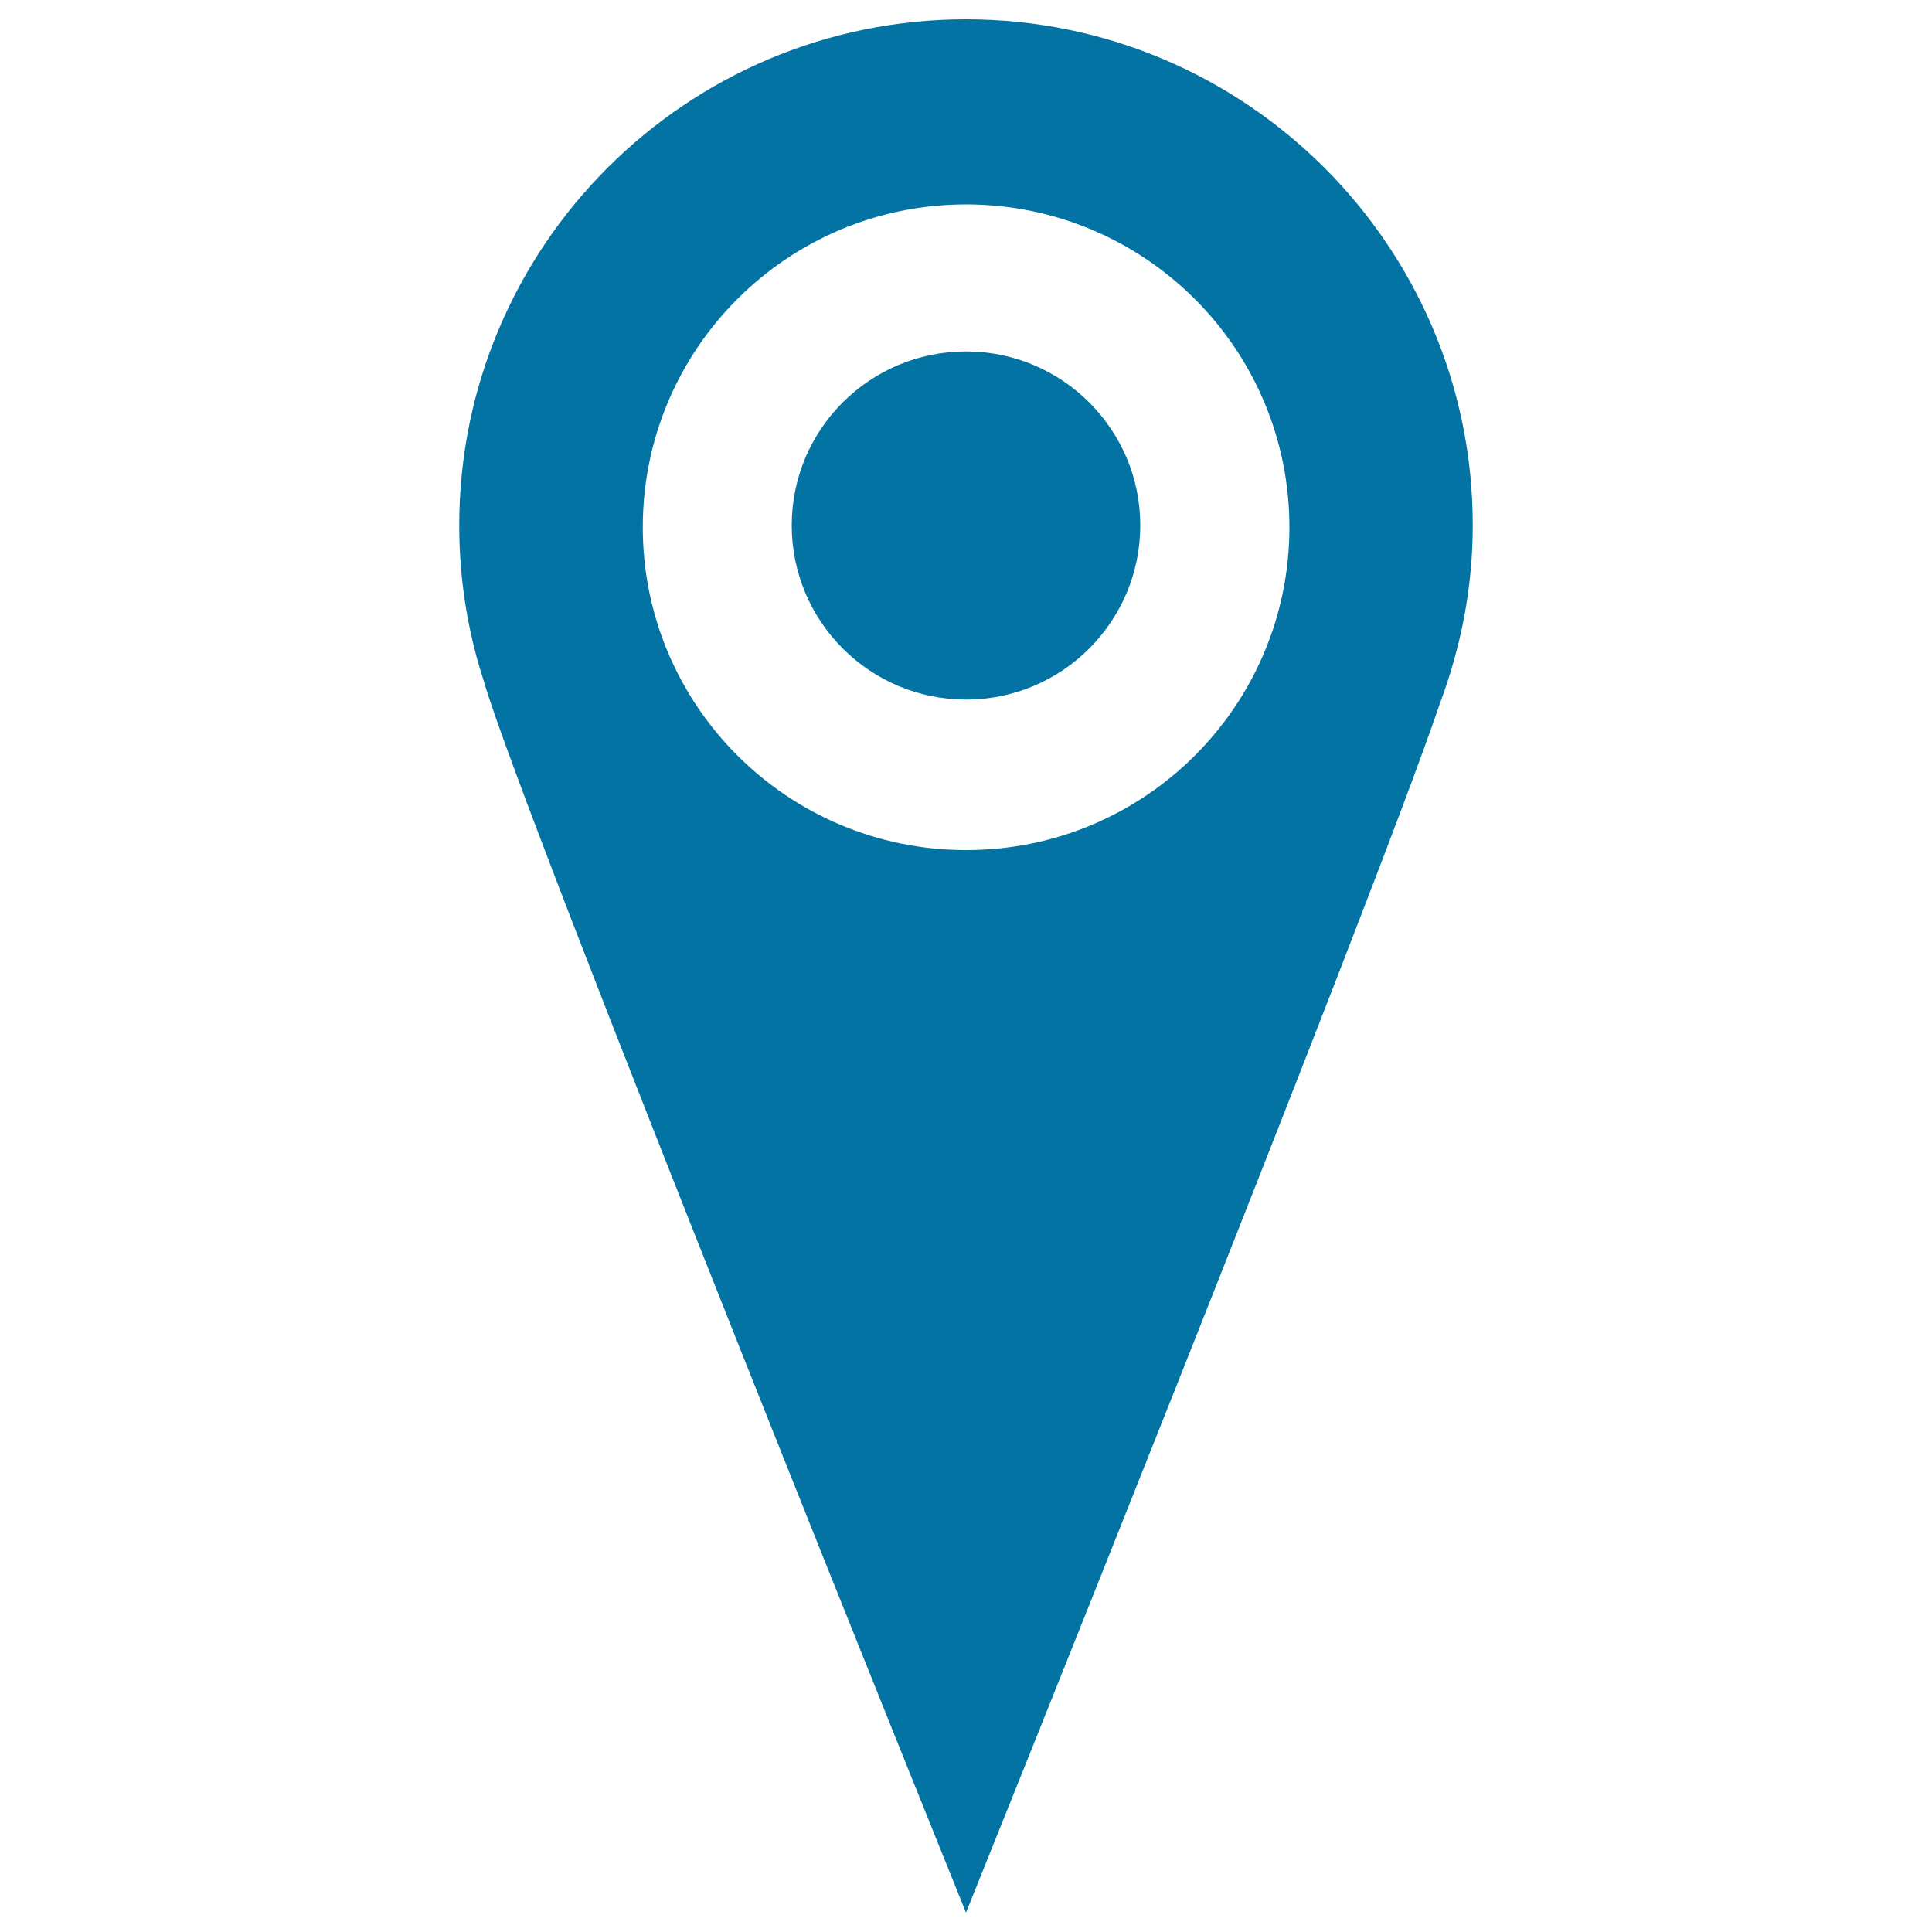 <svg xmlns="http://www.w3.org/2000/svg" viewBox="0 0 1000 1000" style="fill:#0273a2">
<title>Location SVG icon</title>
<path d="M590.2,271.9c0,49.8-40.4,90.2-90.2,90.2c-49.8,0-90.2-40.4-90.2-90.2c0-49.7,40.4-90,90.2-90C549.8,181.9,590.2,222.3,590.2,271.9z M762.3,271.9c0,32.5-6.2,63.2-16.9,91.9C711,465.8,500,990,500,990S269.1,418.4,250.5,352.8c-8.3-25.4-12.8-52.5-12.8-80.9C237.7,127.5,355.1,10,500,10C644.9,10,762.3,127.5,762.3,271.9z M667.4,272.9c0-92.3-74.9-167.1-167.4-167.1c-92.4,0-167.3,74.8-167.3,167.1c0,92.3,74.9,167.1,167.3,167.1C592.5,440.1,667.4,365.3,667.4,272.9z"/>
</svg>